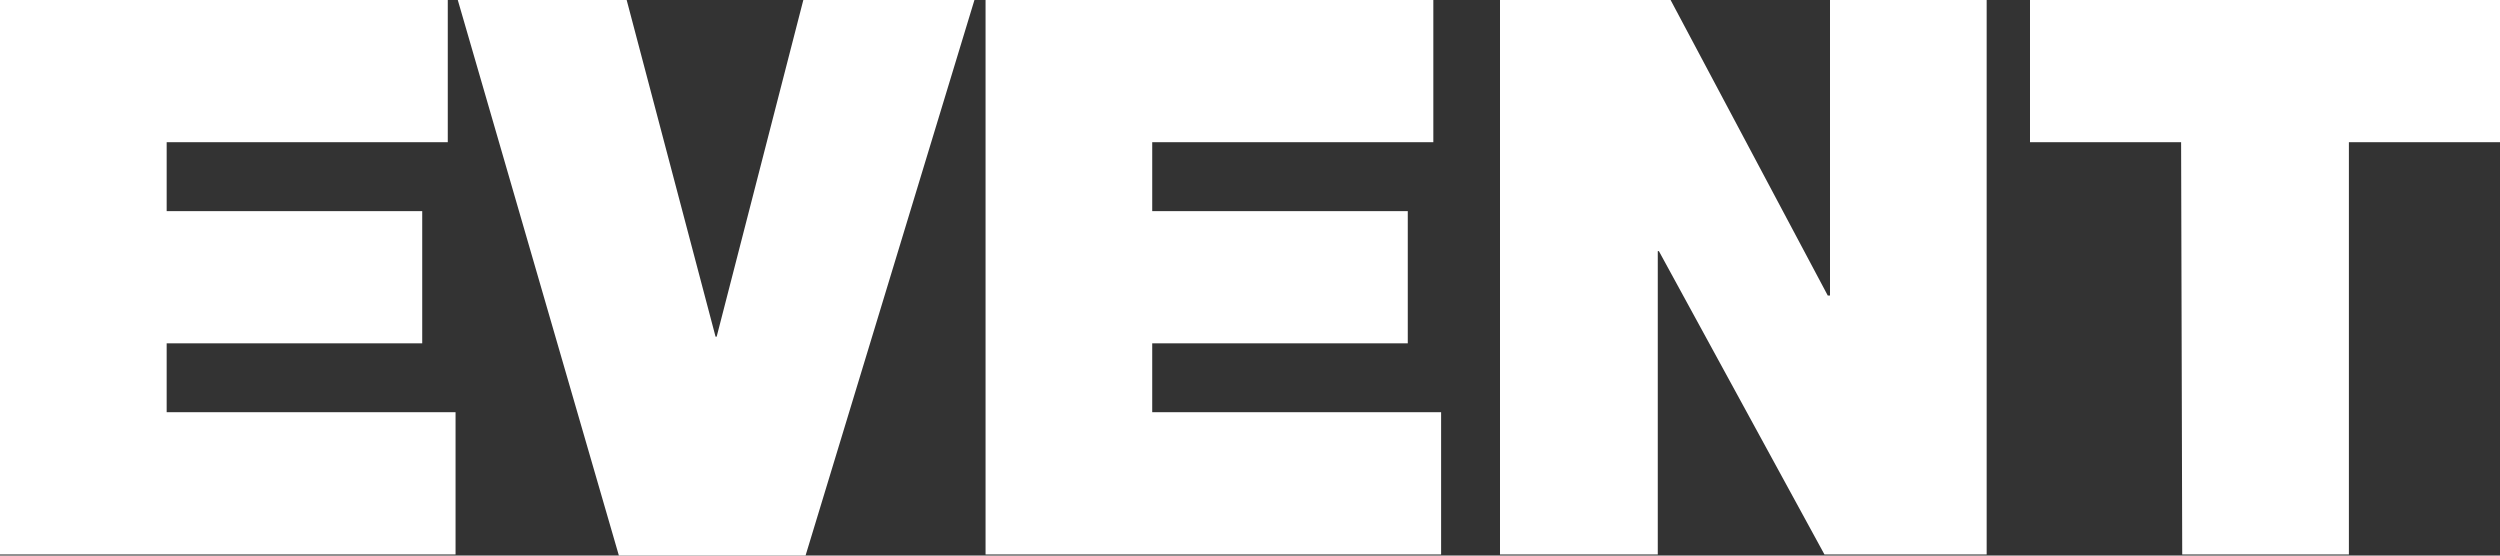 <svg id="ttl_page" xmlns="http://www.w3.org/2000/svg" viewBox="0 0 225 50"><rect x="0" y="0" width="225" height="50" fill="#333333" stroke="none"/><defs><style>.cls-1{fill:#fff;}</style></defs><title>ttl_page</title><path class="cls-1" d="M440.5,299.8h41V287h-26v-6.2h23V268.9h-23v-6.2h25.3V249.9H440.5Z" transform="translate(-440.5 -249.9)"/><path class="cls-1" d="M528.2,249.9H512.8l-7.8,30.3h-.1l-8-30.3H481.7l14.5,50H513Z" transform="translate(-440.5 -249.9)"/><path class="cls-1" d="M529.2,299.8h41V287h-26v-6.2h23V268.9h-23v-6.2h25.3V249.9H529.2Z" transform="translate(-440.5 -249.9)"/><path class="cls-1" d="M575.5,299.8h14.2V272.5h.1l14.9,27.3h14.6v-50H605.2v26.7H605l-14.2-26.7H575.5Z" transform="translate(-440.5 -249.9)"/><path class="cls-1" d="M636.9,299.8h15V262.7h13.6V249.9H623.2v12.8h13.6Z" transform="translate(-440.5 -249.9)"/></svg>
